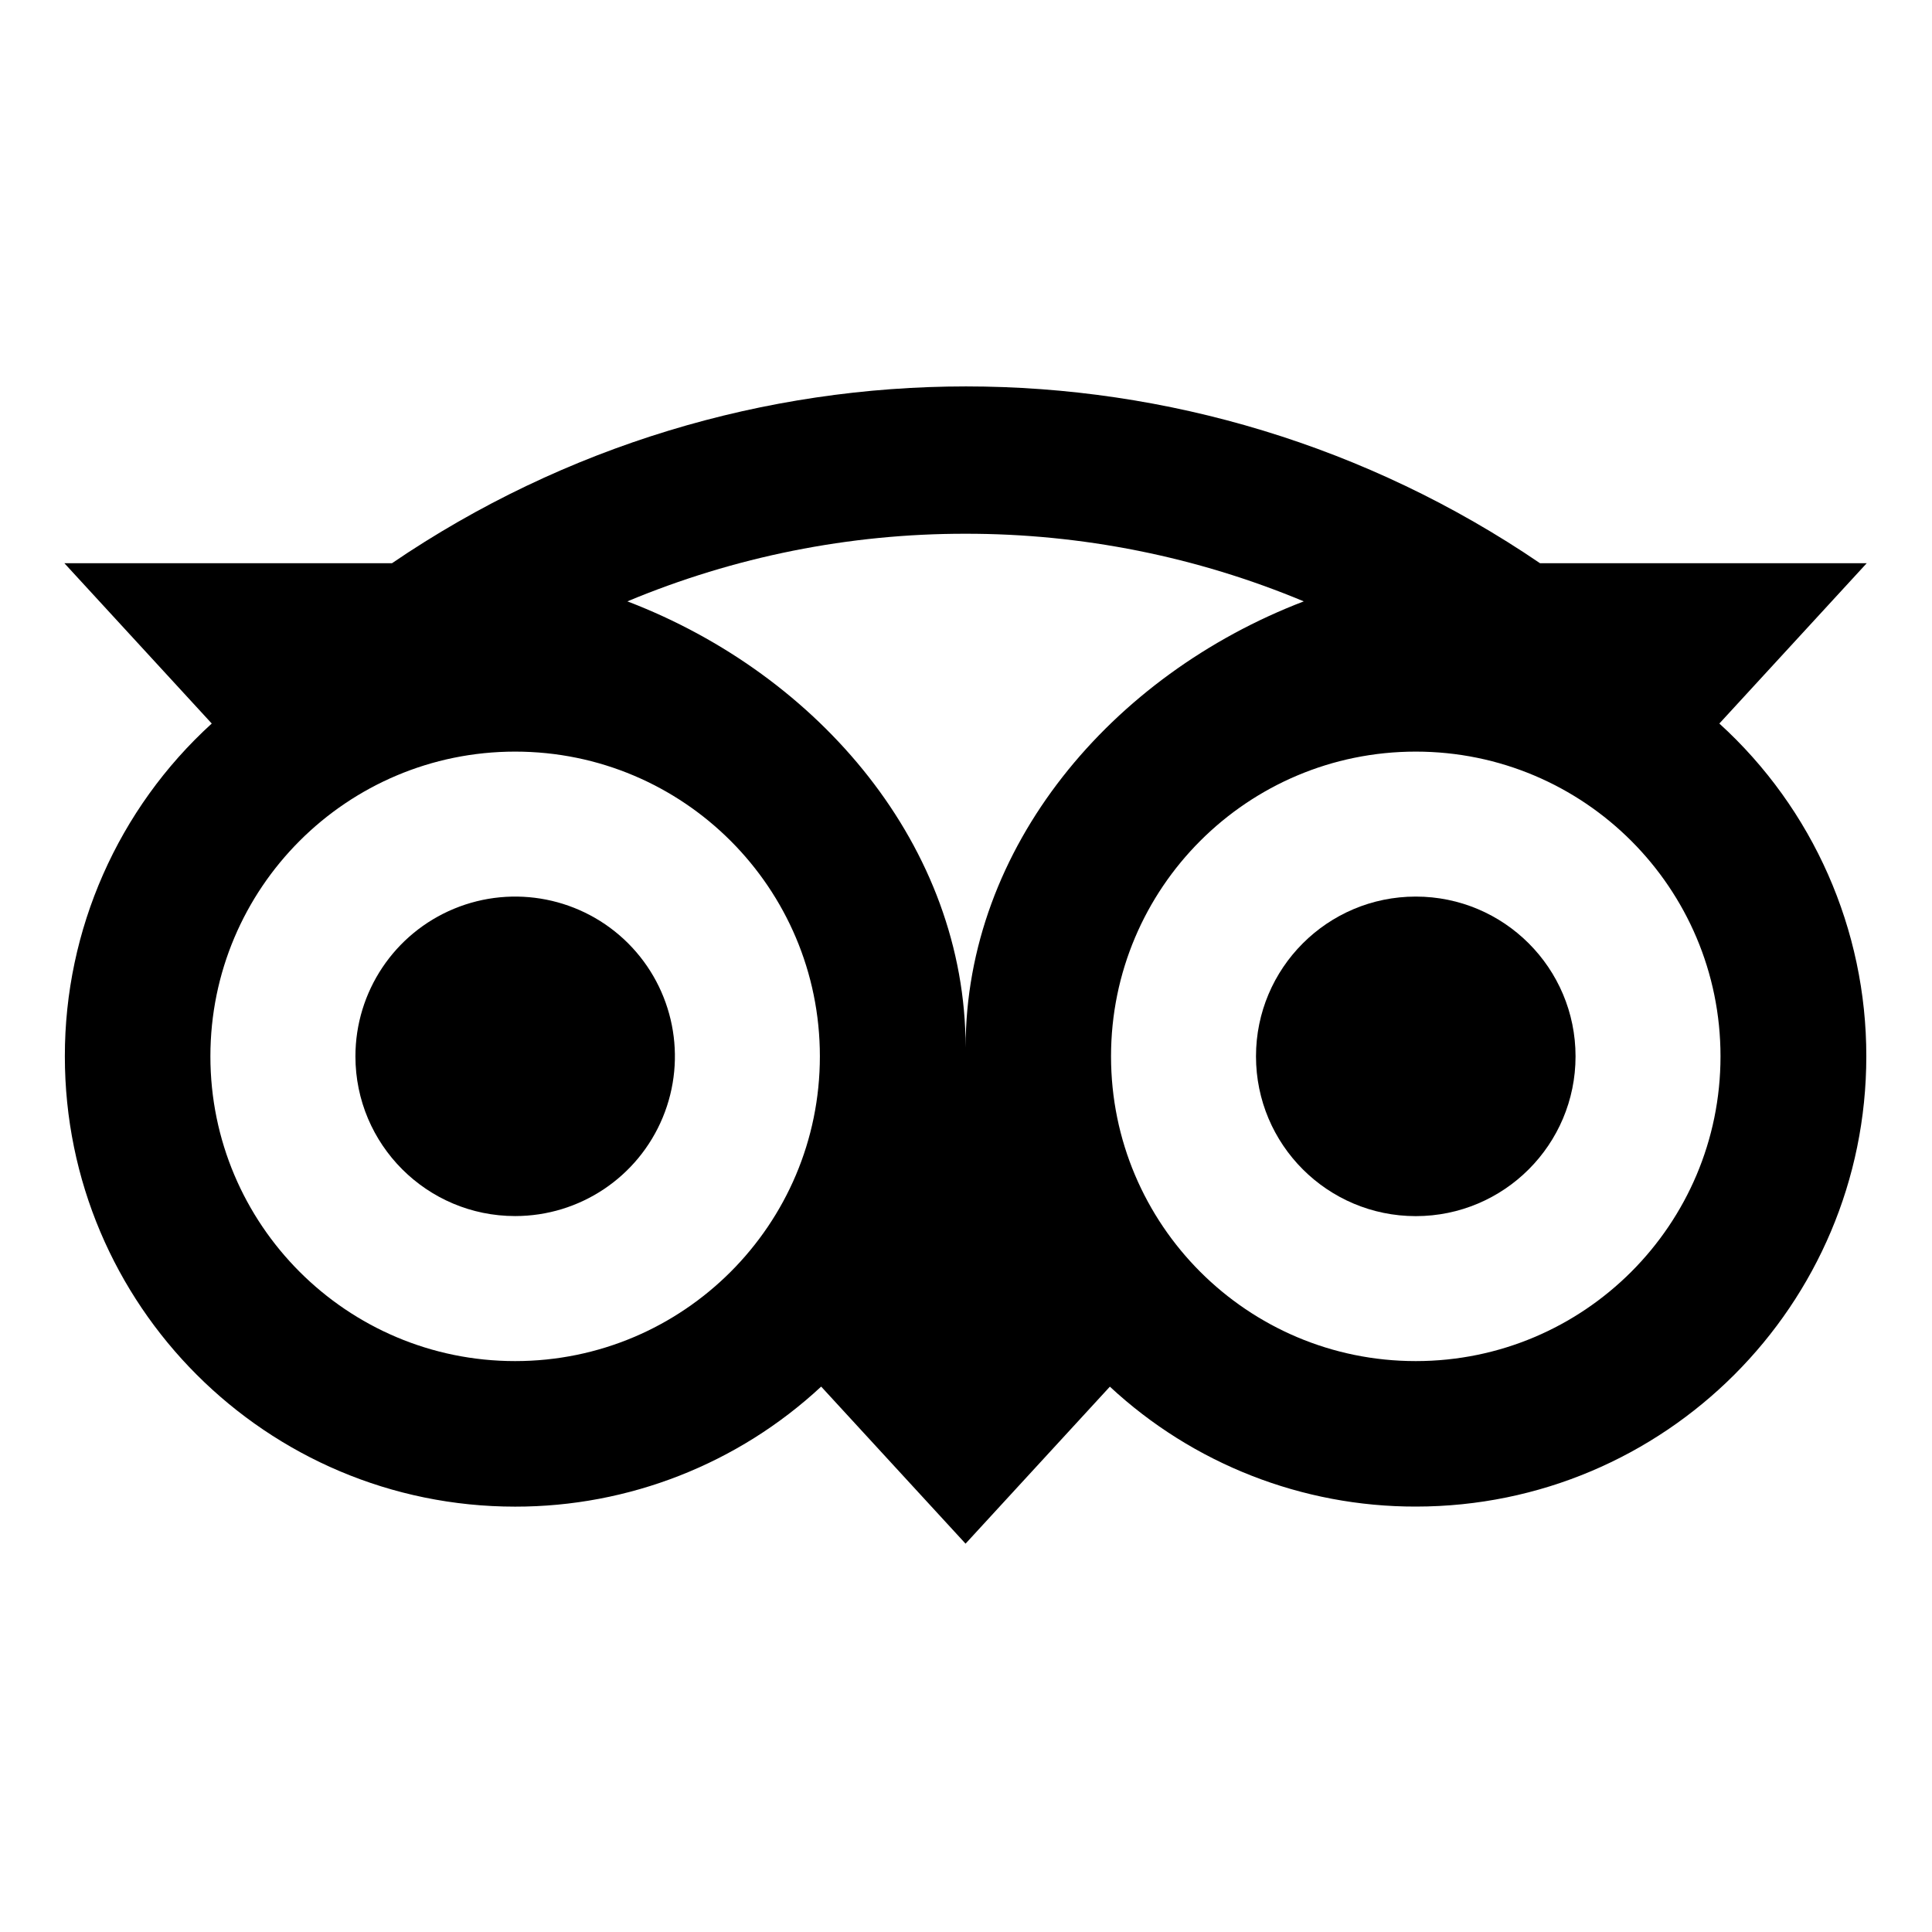 <?xml version="1.0" encoding="UTF-8"?>
<svg width="30px" height="30px" viewBox="0 0 30 30" version="1.1" xmlns="http://www.w3.org/2000/svg" xmlns:xlink="http://www.w3.org/1999/xlink">
    <title>social-tripadvisor</title>
    <g id="Icons" stroke="none" stroke-width="1" fill="none" fill-rule="evenodd">
        <g id="Social" transform="translate(-35, -35)" fill="#000000" fill-rule="nonzero">
            <g id="tripadvisor" transform="translate(36, 41)">
                <path d="M6.999,12.883 C8.003,12.883 8.907,12.279 9.291,11.352 C9.675,10.425 9.463,9.358 8.754,8.648 C8.044,7.939 6.977,7.727 6.05,8.111 C5.123,8.495 4.519,9.399 4.519,10.403 C4.519,11.773 5.63,12.883 6.999,12.883 Z" id="Path"></path>
                <circle id="Oval" cx="20.984" cy="10.403" r="2.481"></circle>
                <path d="M0.007,10.403 C0.007,14.265 3.138,17.395 6.999,17.395 C8.762,17.397 10.46,16.731 11.751,15.531 L13.993,17.97 L16.234,15.532 C17.525,16.732 19.223,17.397 20.985,17.394 C24.847,17.394 27.98,14.264 27.98,10.402 C27.982,8.435 27.153,6.558 25.698,5.235 L27.986,2.746 L22.914,2.746 C17.535,-0.915 10.465,-0.915 5.086,2.746 L0,2.746 L2.288,5.235 C0.833,6.559 0.005,8.436 0.007,10.403 L0.007,10.403 Z M25.716,10.403 C25.716,13.016 23.597,15.135 20.984,15.135 C18.37,15.135 16.252,13.016 16.252,10.403 C16.252,7.789 18.37,5.671 20.984,5.671 C23.597,5.671 25.716,7.789 25.716,10.403 L25.716,10.403 Z M13.992,2.288 C15.795,2.286 17.581,2.643 19.245,3.338 C16.259,4.481 13.994,7.153 13.994,10.266 C13.994,7.152 11.729,4.48 8.742,3.338 C10.405,2.643 12.189,2.286 13.992,2.288 L13.992,2.288 Z M6.999,5.671 C9.613,5.671 11.731,7.789 11.731,10.403 C11.731,13.016 9.613,15.135 6.999,15.135 C4.386,15.135 2.267,13.016 2.267,10.403 C2.267,7.789 4.386,5.671 6.999,5.671 Z" id="Shape"></path>
            </g>
        </g>
    </g>
</svg>